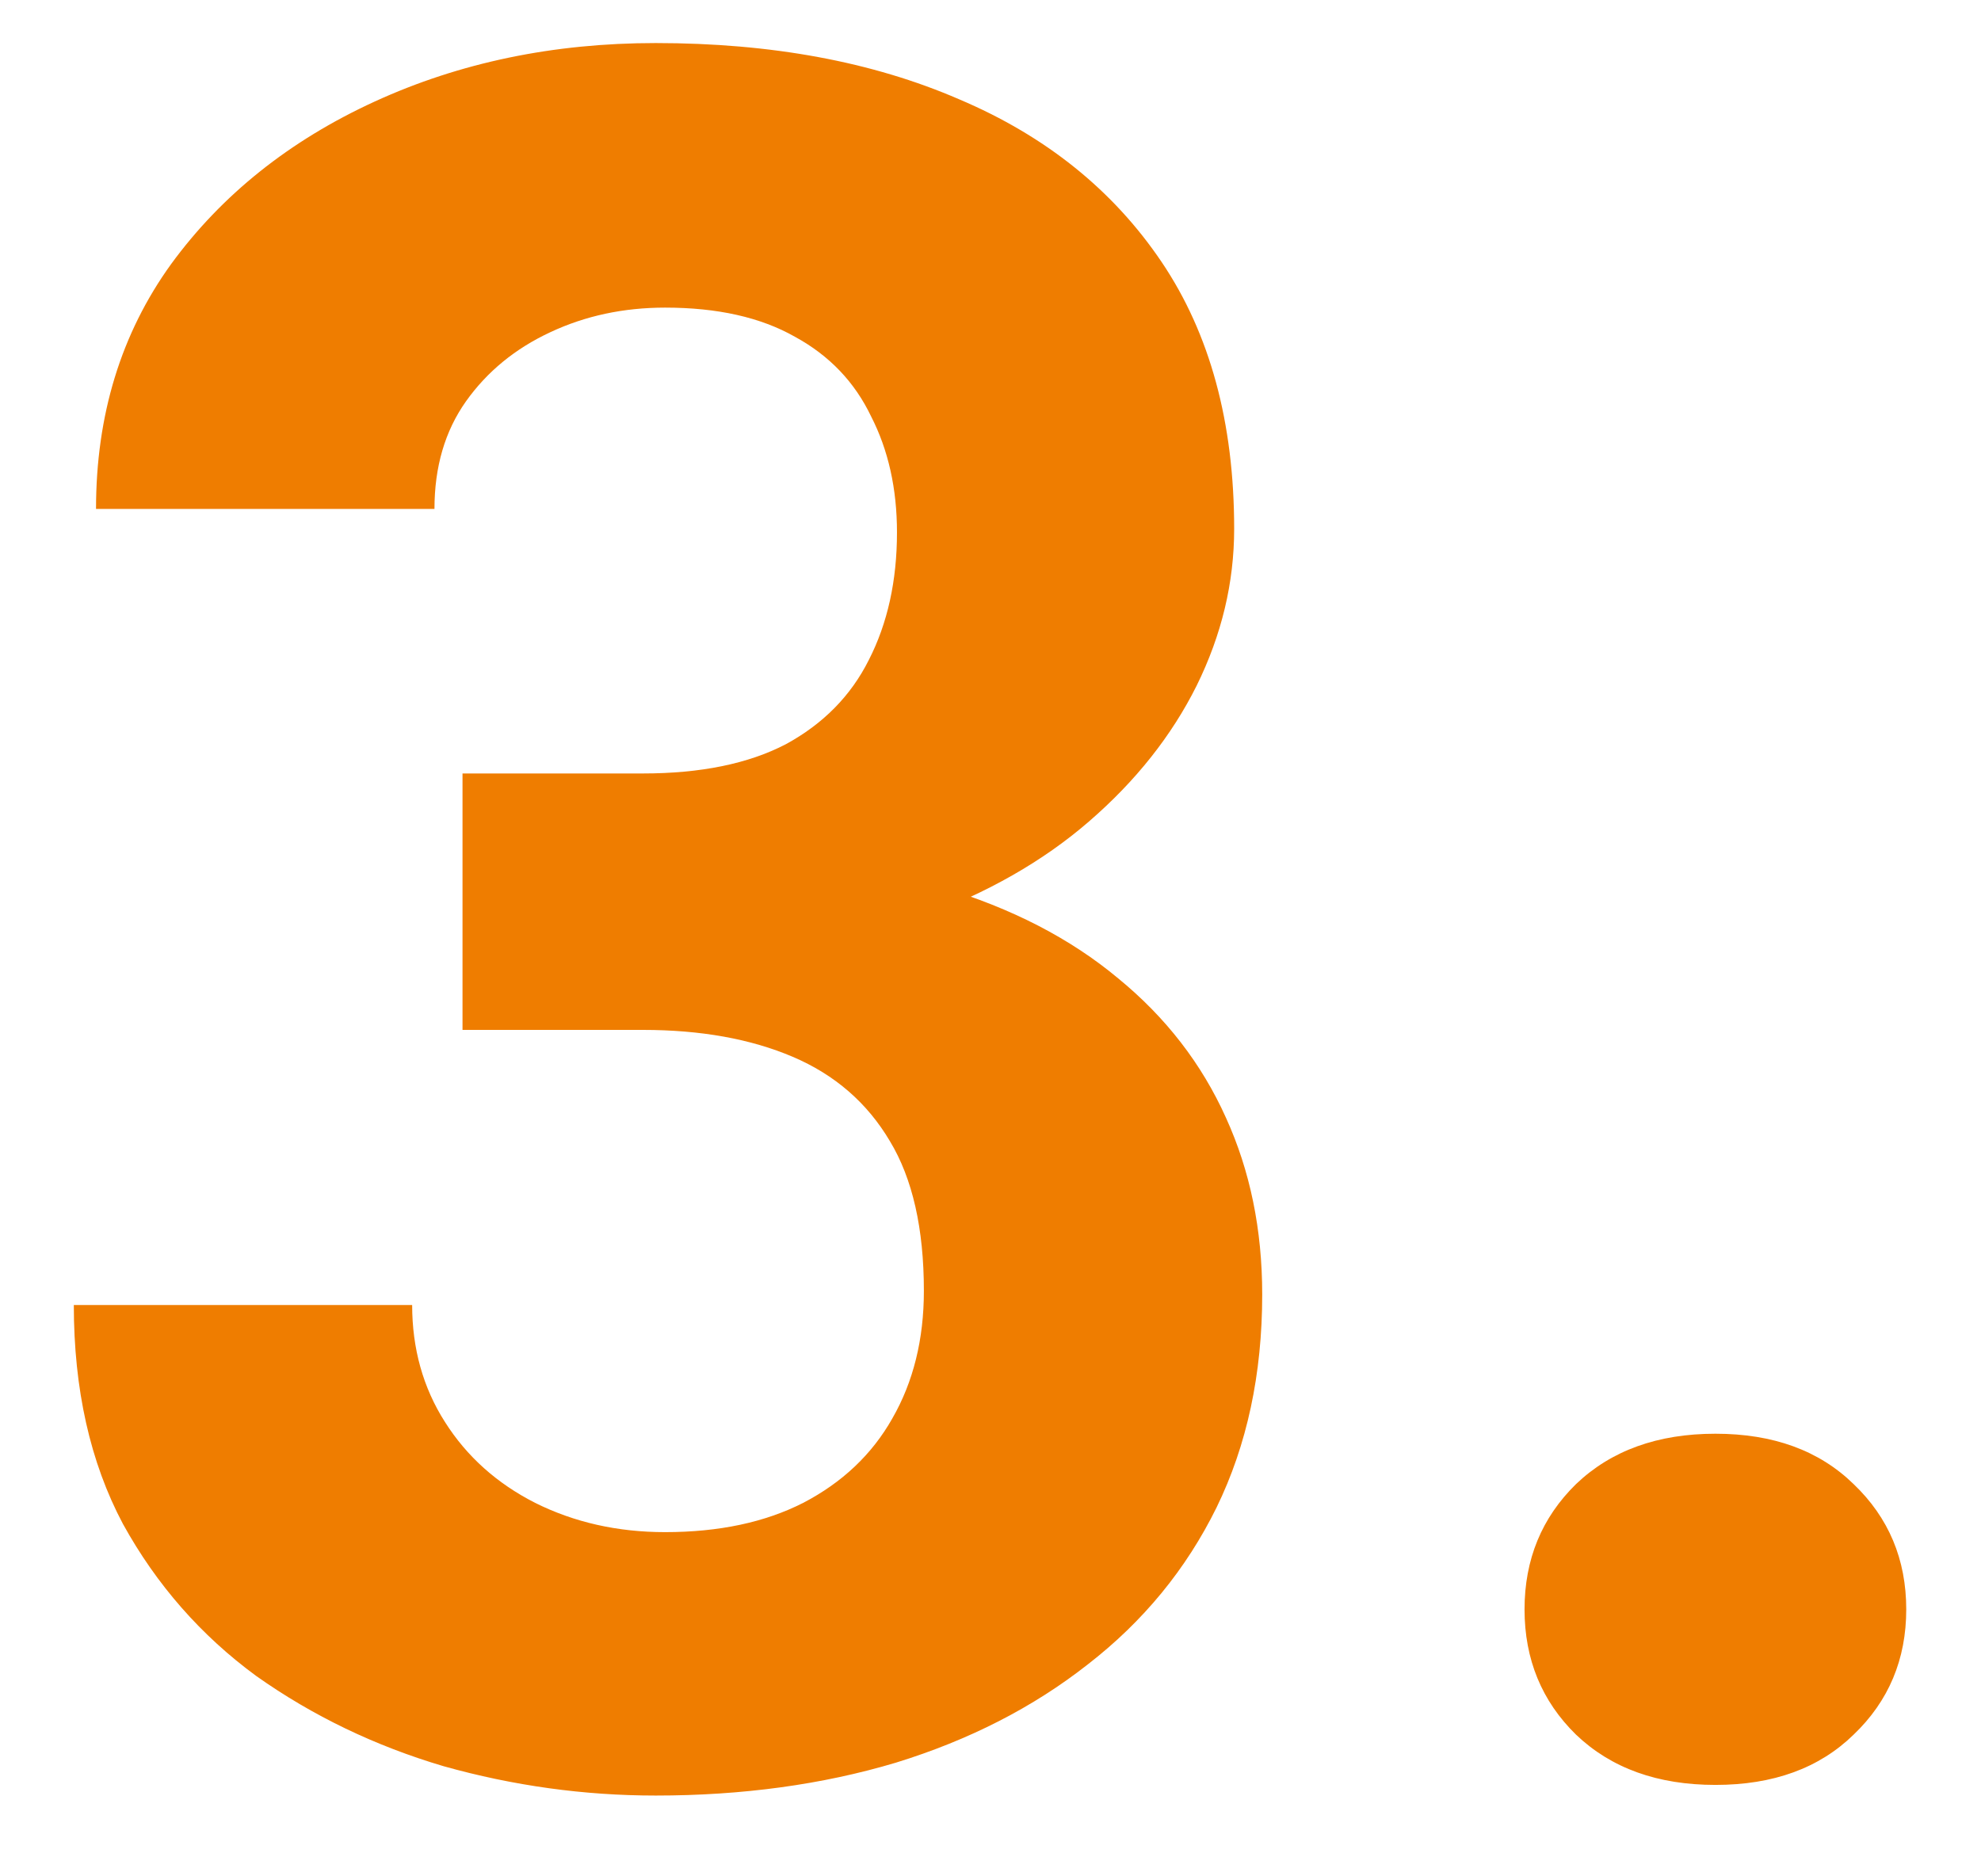 <?xml version="1.0" encoding="UTF-8"?> <svg xmlns="http://www.w3.org/2000/svg" width="19" height="18" viewBox="0 0 19 18" fill="none"> <path d="M4.436 7.42H6.166C6.72 7.42 7.176 7.327 7.536 7.14C7.895 6.945 8.161 6.675 8.333 6.331C8.513 5.979 8.603 5.571 8.603 5.107C8.603 4.688 8.52 4.317 8.355 3.995C8.198 3.666 7.955 3.411 7.625 3.231C7.296 3.044 6.881 2.951 6.379 2.951C5.982 2.951 5.615 3.029 5.278 3.187C4.941 3.344 4.672 3.565 4.47 3.849C4.268 4.134 4.167 4.478 4.167 4.882H0.921C0.921 3.984 1.16 3.201 1.64 2.535C2.126 1.869 2.778 1.348 3.594 0.974C4.41 0.6 5.308 0.413 6.289 0.413C7.397 0.413 8.367 0.592 9.198 0.952C10.029 1.304 10.676 1.824 11.141 2.513C11.605 3.201 11.837 4.055 11.837 5.073C11.837 5.59 11.717 6.091 11.477 6.578C11.238 7.057 10.894 7.492 10.444 7.881C10.003 8.263 9.464 8.57 8.827 8.802C8.191 9.026 7.476 9.139 6.682 9.139H4.436V7.42ZM4.436 9.88V8.207H6.682C7.573 8.207 8.355 8.308 9.029 8.51C9.703 8.712 10.268 9.004 10.725 9.386C11.182 9.76 11.526 10.206 11.758 10.722C11.99 11.231 12.106 11.796 12.106 12.418C12.106 13.182 11.96 13.863 11.668 14.462C11.377 15.053 10.965 15.555 10.433 15.967C9.909 16.379 9.295 16.693 8.591 16.91C7.888 17.12 7.12 17.225 6.289 17.225C5.6 17.225 4.923 17.131 4.256 16.944C3.597 16.749 2.999 16.461 2.459 16.079C1.928 15.69 1.501 15.203 1.179 14.619C0.865 14.028 0.708 13.328 0.708 12.519H3.953C3.953 12.938 4.058 13.313 4.268 13.642C4.477 13.972 4.765 14.23 5.132 14.417C5.507 14.604 5.922 14.698 6.379 14.698C6.896 14.698 7.337 14.604 7.704 14.417C8.078 14.222 8.363 13.953 8.558 13.608C8.76 13.257 8.861 12.848 8.861 12.384C8.861 11.785 8.752 11.306 8.535 10.947C8.318 10.58 8.007 10.31 7.603 10.138C7.199 9.966 6.72 9.88 6.166 9.88H4.436ZM14.622 15.439C14.622 14.96 14.787 14.559 15.116 14.237C15.453 13.915 15.899 13.754 16.453 13.754C17.007 13.754 17.448 13.915 17.778 14.237C18.115 14.559 18.283 14.96 18.283 15.439C18.283 15.918 18.115 16.319 17.778 16.641C17.448 16.963 17.007 17.123 16.453 17.123C15.899 17.123 15.453 16.963 15.116 16.641C14.787 16.319 14.622 15.918 14.622 15.439Z" fill="#EF7D00"></path> </svg> 